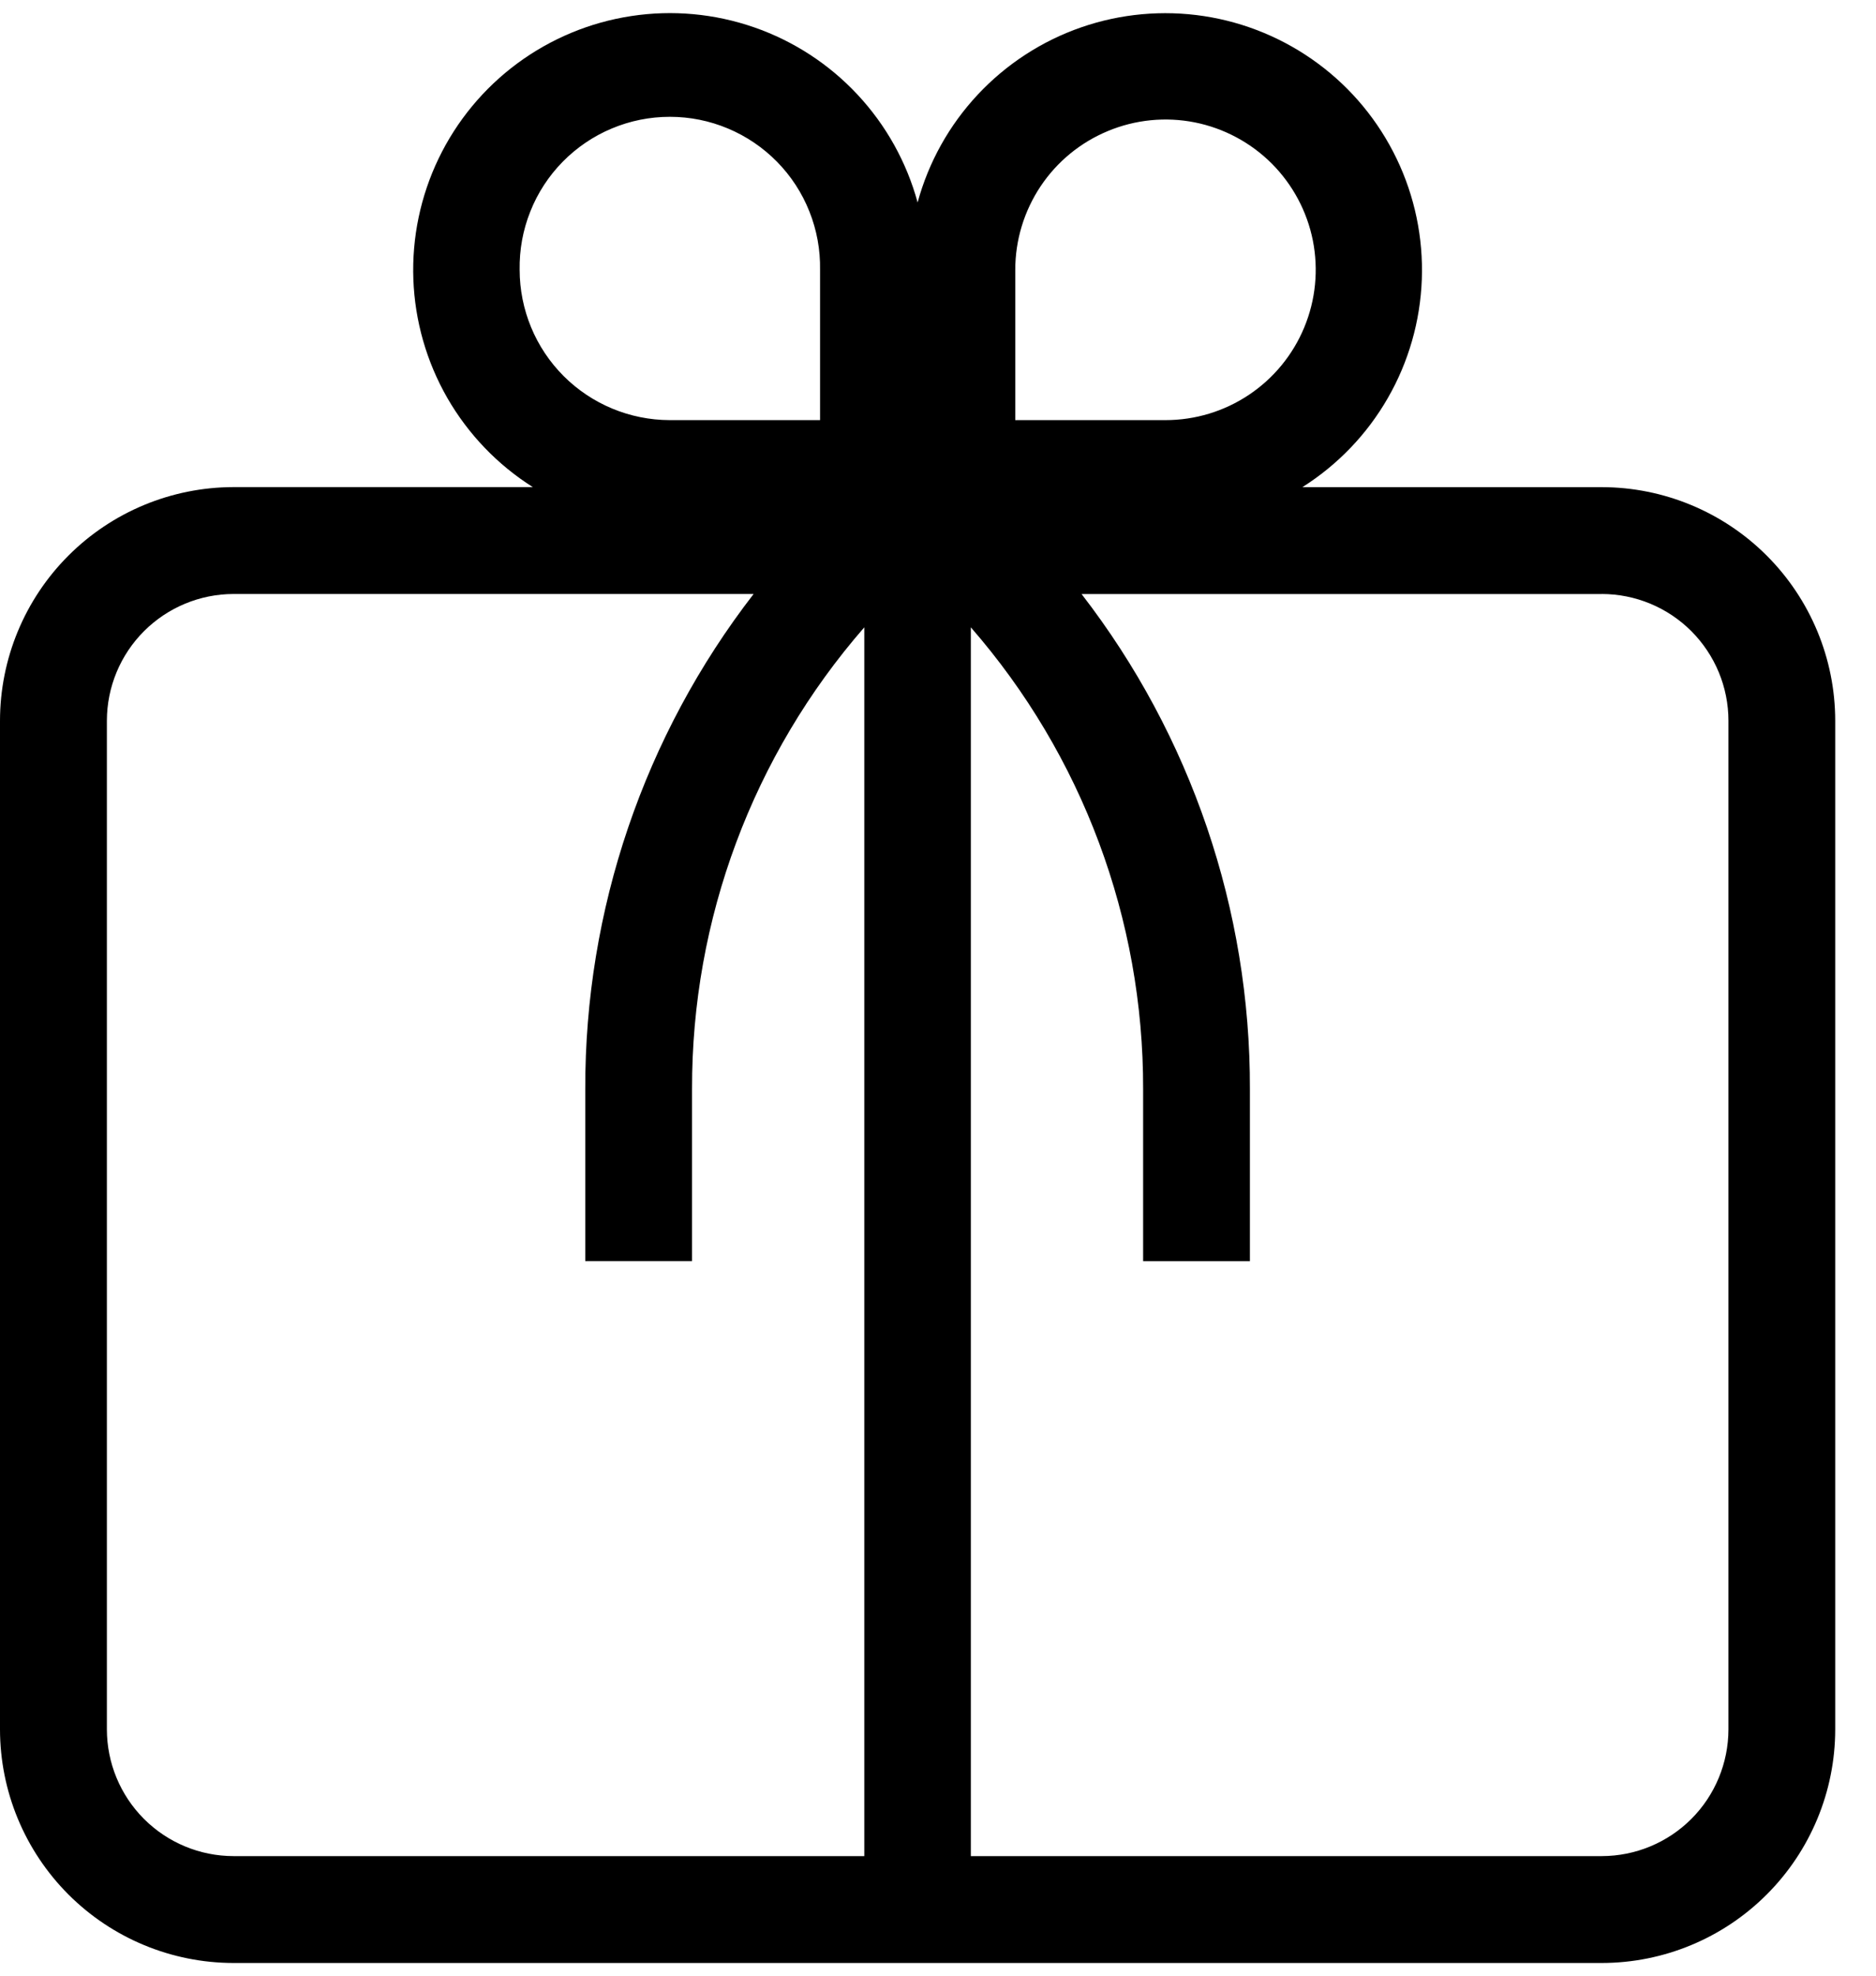<svg width="38" height="40" viewBox="0 0 38 40" fill="none" xmlns="http://www.w3.org/2000/svg">
<g clip-path="url(#clip0_35_80)">
<path d="M0 14.592V35.014C0.001 36.268 0.5 37.469 1.386 38.356C2.273 39.243 3.474 39.741 4.728 39.743H32.445C33.699 39.742 34.901 39.243 35.787 38.356C36.674 37.47 37.173 36.268 37.174 35.014V14.592C37.173 13.338 36.674 12.136 35.787 11.249C34.901 10.363 33.699 9.864 32.445 9.863H26.381C27.096 9.411 27.69 8.793 28.111 8.06C28.533 7.327 28.769 6.502 28.8 5.657C28.831 4.813 28.656 3.973 28.289 3.211C27.922 2.449 27.376 1.788 26.696 1.286C26.016 0.783 25.224 0.454 24.388 0.326C23.552 0.199 22.698 0.277 21.899 0.554C21.101 0.831 20.382 1.299 19.805 1.916C19.227 2.534 18.809 3.283 18.587 4.099C18.365 3.283 17.947 2.534 17.37 1.916C16.793 1.298 16.074 0.83 15.275 0.553C14.476 0.276 13.622 0.197 12.786 0.325C11.95 0.452 11.158 0.782 10.478 1.284C9.798 1.787 9.251 2.448 8.884 3.21C8.518 3.971 8.342 4.811 8.373 5.656C8.404 6.501 8.641 7.326 9.062 8.059C9.484 8.791 10.078 9.411 10.793 9.862H4.728C3.474 9.864 2.272 10.363 1.386 11.249C0.499 12.136 0.001 13.338 0 14.592ZM32.446 12.026C33.126 12.027 33.778 12.297 34.259 12.778C34.74 13.26 35.011 13.912 35.011 14.592V35.014C35.01 35.694 34.74 36.346 34.259 36.827C33.778 37.308 33.126 37.578 32.446 37.579H19.665V12.701C21.923 15.291 23.163 18.614 23.155 22.05V25.533H25.318V22.05C25.327 18.423 24.127 14.896 21.908 12.027H32.446V12.026ZM20.565 5.463C20.565 4.861 20.744 4.273 21.078 3.772C21.412 3.272 21.887 2.882 22.444 2.652C23 2.421 23.611 2.361 24.202 2.478C24.792 2.596 25.334 2.886 25.76 3.311C26.185 3.737 26.475 4.279 26.593 4.869C26.71 5.46 26.65 6.071 26.419 6.628C26.189 7.184 25.799 7.659 25.299 7.993C24.798 8.328 24.21 8.506 23.608 8.506H20.565V5.463ZM10.526 5.463C10.519 5.059 10.592 4.657 10.742 4.282C10.891 3.906 11.114 3.564 11.397 3.276C11.681 2.987 12.018 2.758 12.391 2.602C12.764 2.445 13.164 2.365 13.569 2.365C13.973 2.365 14.373 2.445 14.746 2.602C15.118 2.758 15.456 2.987 15.74 3.276C16.023 3.564 16.246 3.906 16.395 4.282C16.545 4.657 16.618 5.059 16.611 5.463V8.506H13.565C12.759 8.504 11.986 8.183 11.416 7.613C10.846 7.042 10.527 6.269 10.526 5.463ZM15.265 12.026C13.046 14.895 11.846 18.422 11.855 22.049V25.532H14.018V22.049C14.009 18.613 15.249 15.291 17.507 12.701V37.579H4.728C4.048 37.578 3.397 37.307 2.916 36.826C2.436 36.345 2.166 35.694 2.165 35.014V14.592C2.166 13.912 2.436 13.26 2.917 12.779C3.398 12.298 4.05 12.027 4.73 12.026H15.265Z" fill="black"/>
</g>
<defs>
<clipPath id="clip0_35_80">
<rect width="37.174" height="39.486" fill="white" transform="translate(0 0.257)"/>
</clipPath>
</defs>
</svg>
